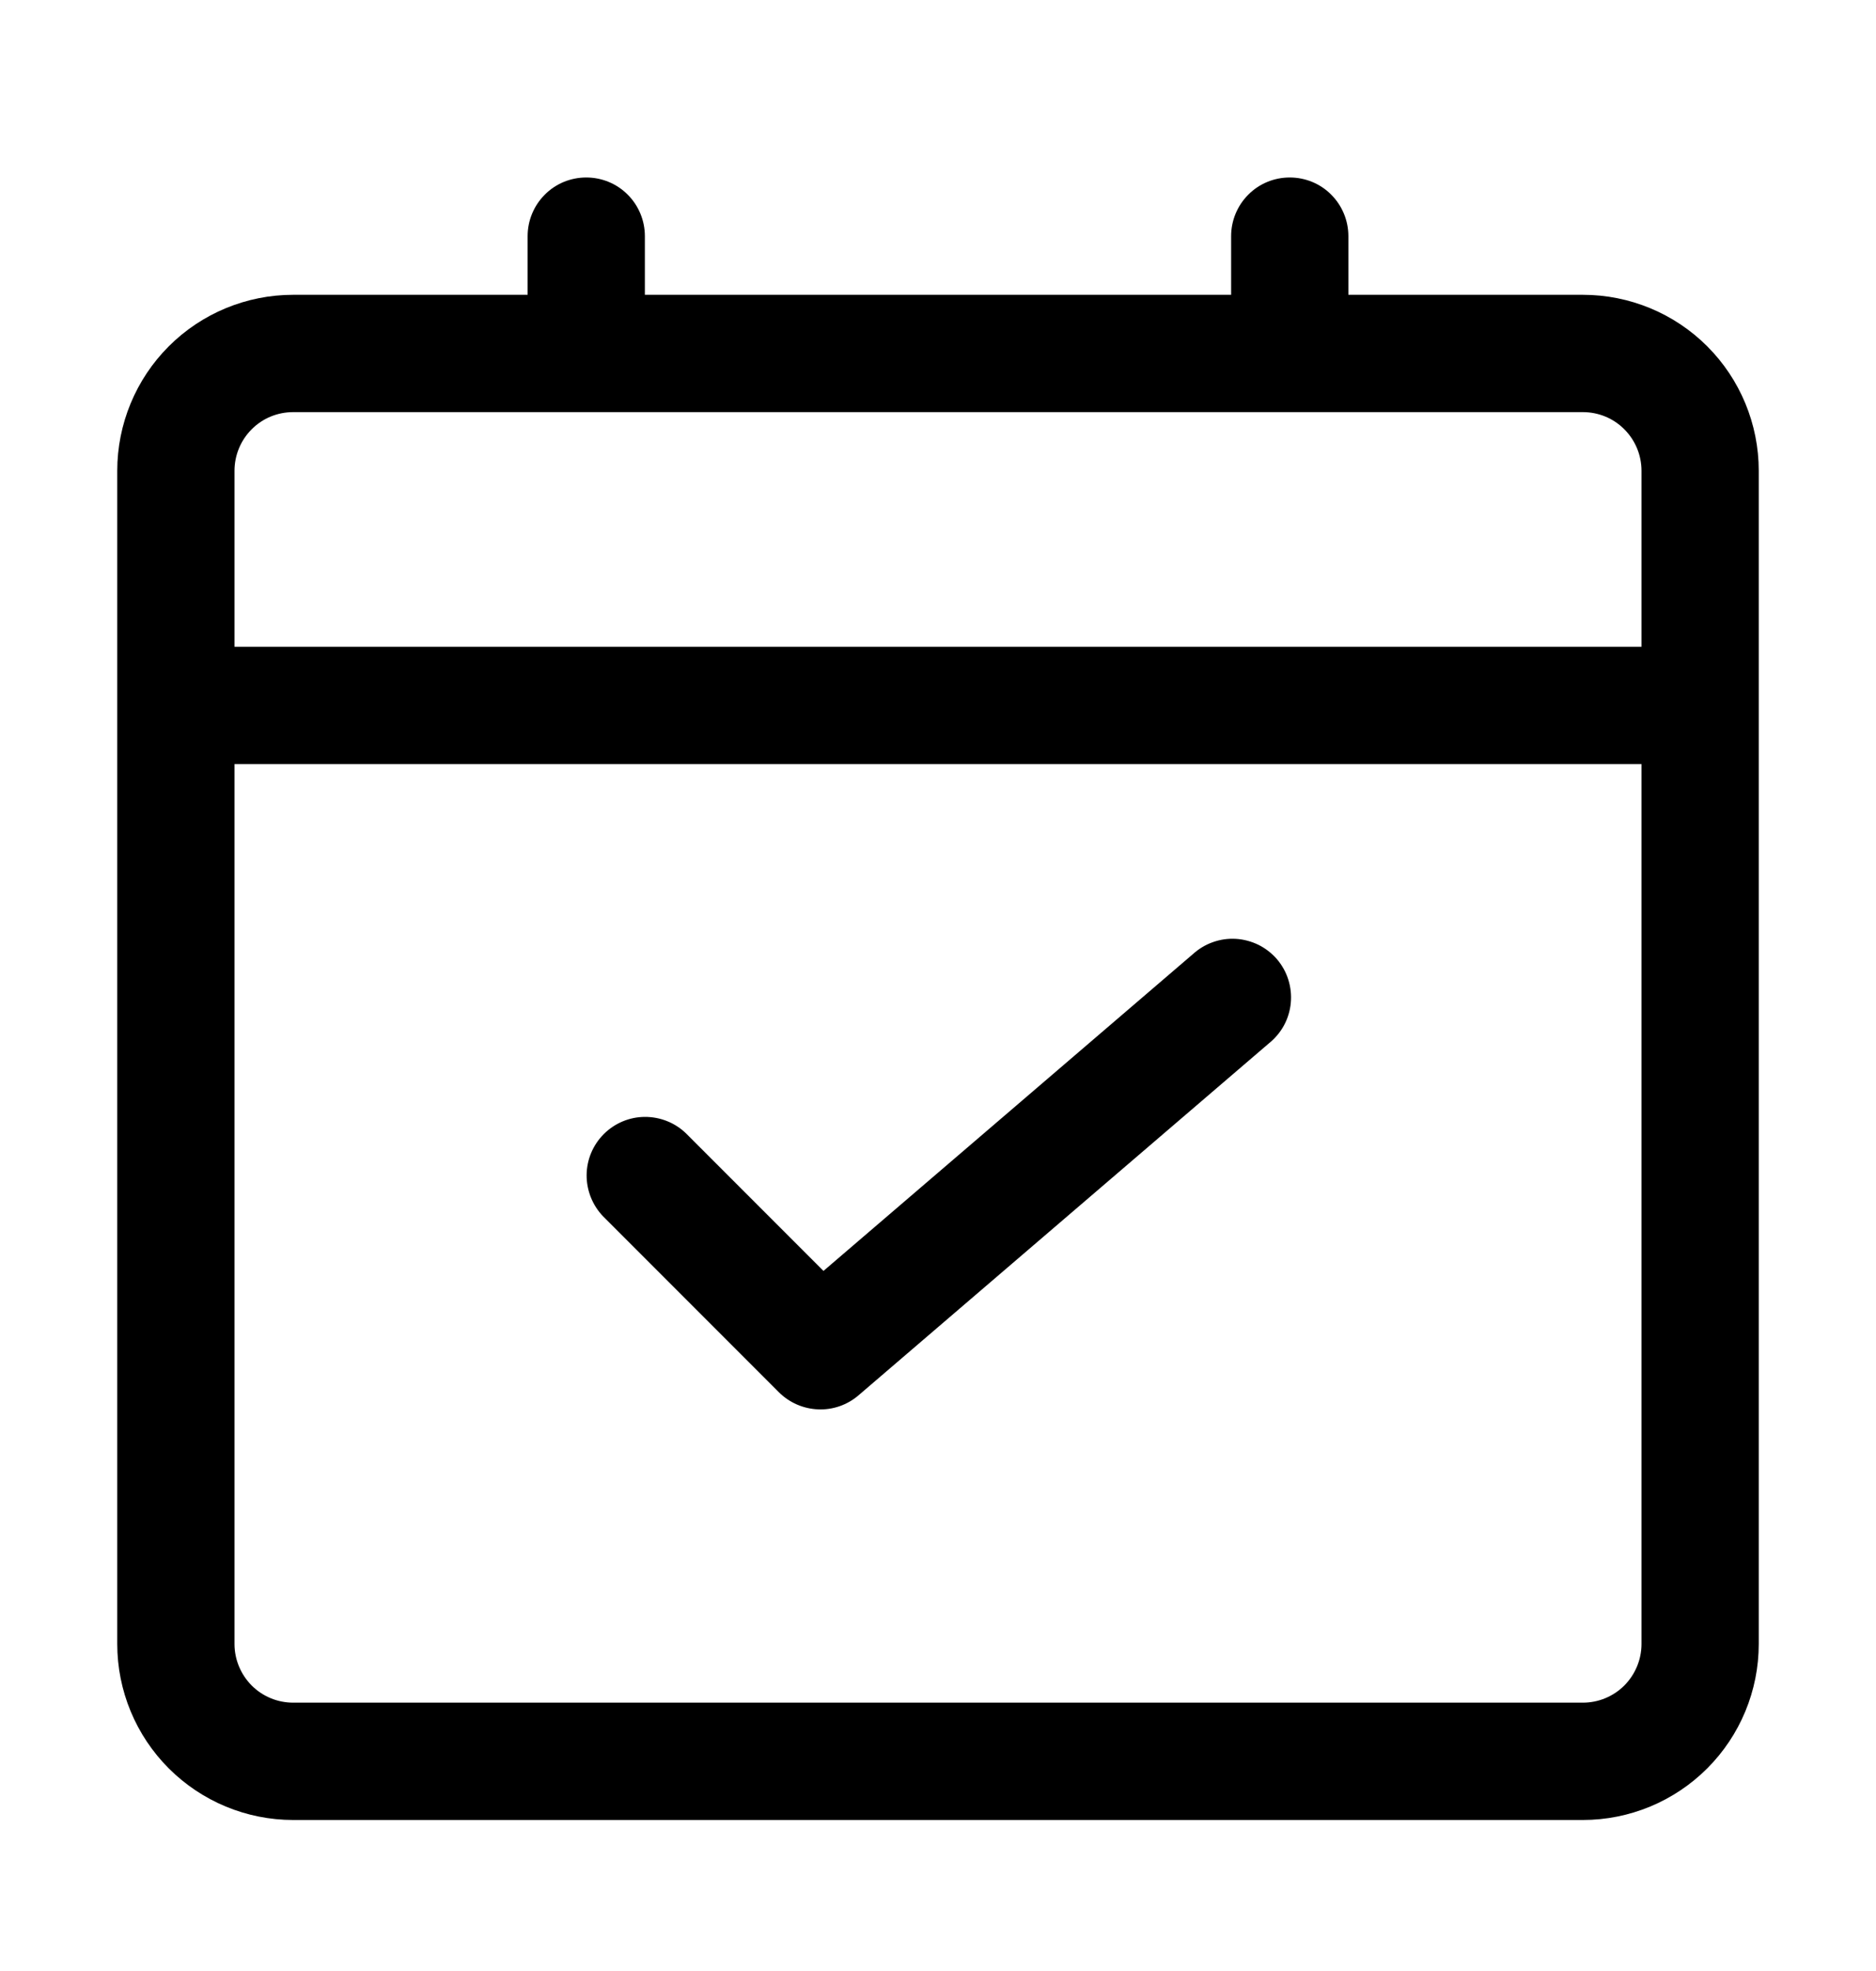 <svg width="20" height="21" viewBox="0 0 20 21" fill="none" xmlns="http://www.w3.org/2000/svg">
<path d="M16.875 3.141H14.375V2.516C14.375 2.35 14.309 2.191 14.192 2.074C14.075 1.956 13.916 1.891 13.75 1.891C13.584 1.891 13.425 1.956 13.308 2.074C13.191 2.191 13.125 2.35 13.125 2.516V3.141H6.875V2.516C6.875 2.35 6.809 2.191 6.692 2.074C6.575 1.956 6.416 1.891 6.25 1.891C6.084 1.891 5.925 1.956 5.808 2.074C5.691 2.191 5.625 2.35 5.625 2.516V3.141H3.125C2.628 3.141 2.151 3.338 1.799 3.69C1.448 4.041 1.25 4.518 1.25 5.016V17.516C1.25 18.013 1.448 18.49 1.799 18.841C2.151 19.193 2.628 19.391 3.125 19.391H16.875C17.372 19.391 17.849 19.193 18.201 18.841C18.552 18.49 18.75 18.013 18.75 17.516V5.016C18.75 4.518 18.552 4.041 18.201 3.69C17.849 3.338 17.372 3.141 16.875 3.141ZM3.125 4.391H16.875C17.041 4.391 17.2 4.456 17.317 4.574C17.434 4.691 17.5 4.85 17.5 5.016V6.891H2.5V5.016C2.5 4.85 2.566 4.691 2.683 4.574C2.8 4.456 2.959 4.391 3.125 4.391ZM16.875 18.141H3.125C2.959 18.141 2.8 18.075 2.683 17.958C2.566 17.84 2.5 17.681 2.5 17.516V8.141H17.5V17.516C17.5 17.681 17.434 17.84 17.317 17.958C17.2 18.075 17.041 18.141 16.875 18.141Z" fill="black"/>
<path d="M12.717 10.166L8.779 13.541L7.313 12.075C7.195 11.961 7.037 11.899 6.873 11.9C6.71 11.901 6.553 11.967 6.437 12.083C6.321 12.199 6.255 12.356 6.254 12.52C6.253 12.683 6.316 12.841 6.429 12.959L8.304 14.834C8.416 14.945 8.565 15.01 8.722 15.016C8.879 15.023 9.033 14.969 9.152 14.867L13.527 11.117C13.593 11.064 13.648 10.999 13.688 10.926C13.728 10.852 13.753 10.771 13.761 10.687C13.769 10.603 13.76 10.519 13.735 10.439C13.71 10.358 13.668 10.284 13.614 10.22C13.559 10.157 13.492 10.104 13.417 10.067C13.341 10.03 13.259 10.008 13.176 10.003C13.092 9.998 13.008 10.01 12.928 10.039C12.849 10.067 12.777 10.111 12.715 10.168L12.717 10.166Z" fill="black"/>
</svg>

